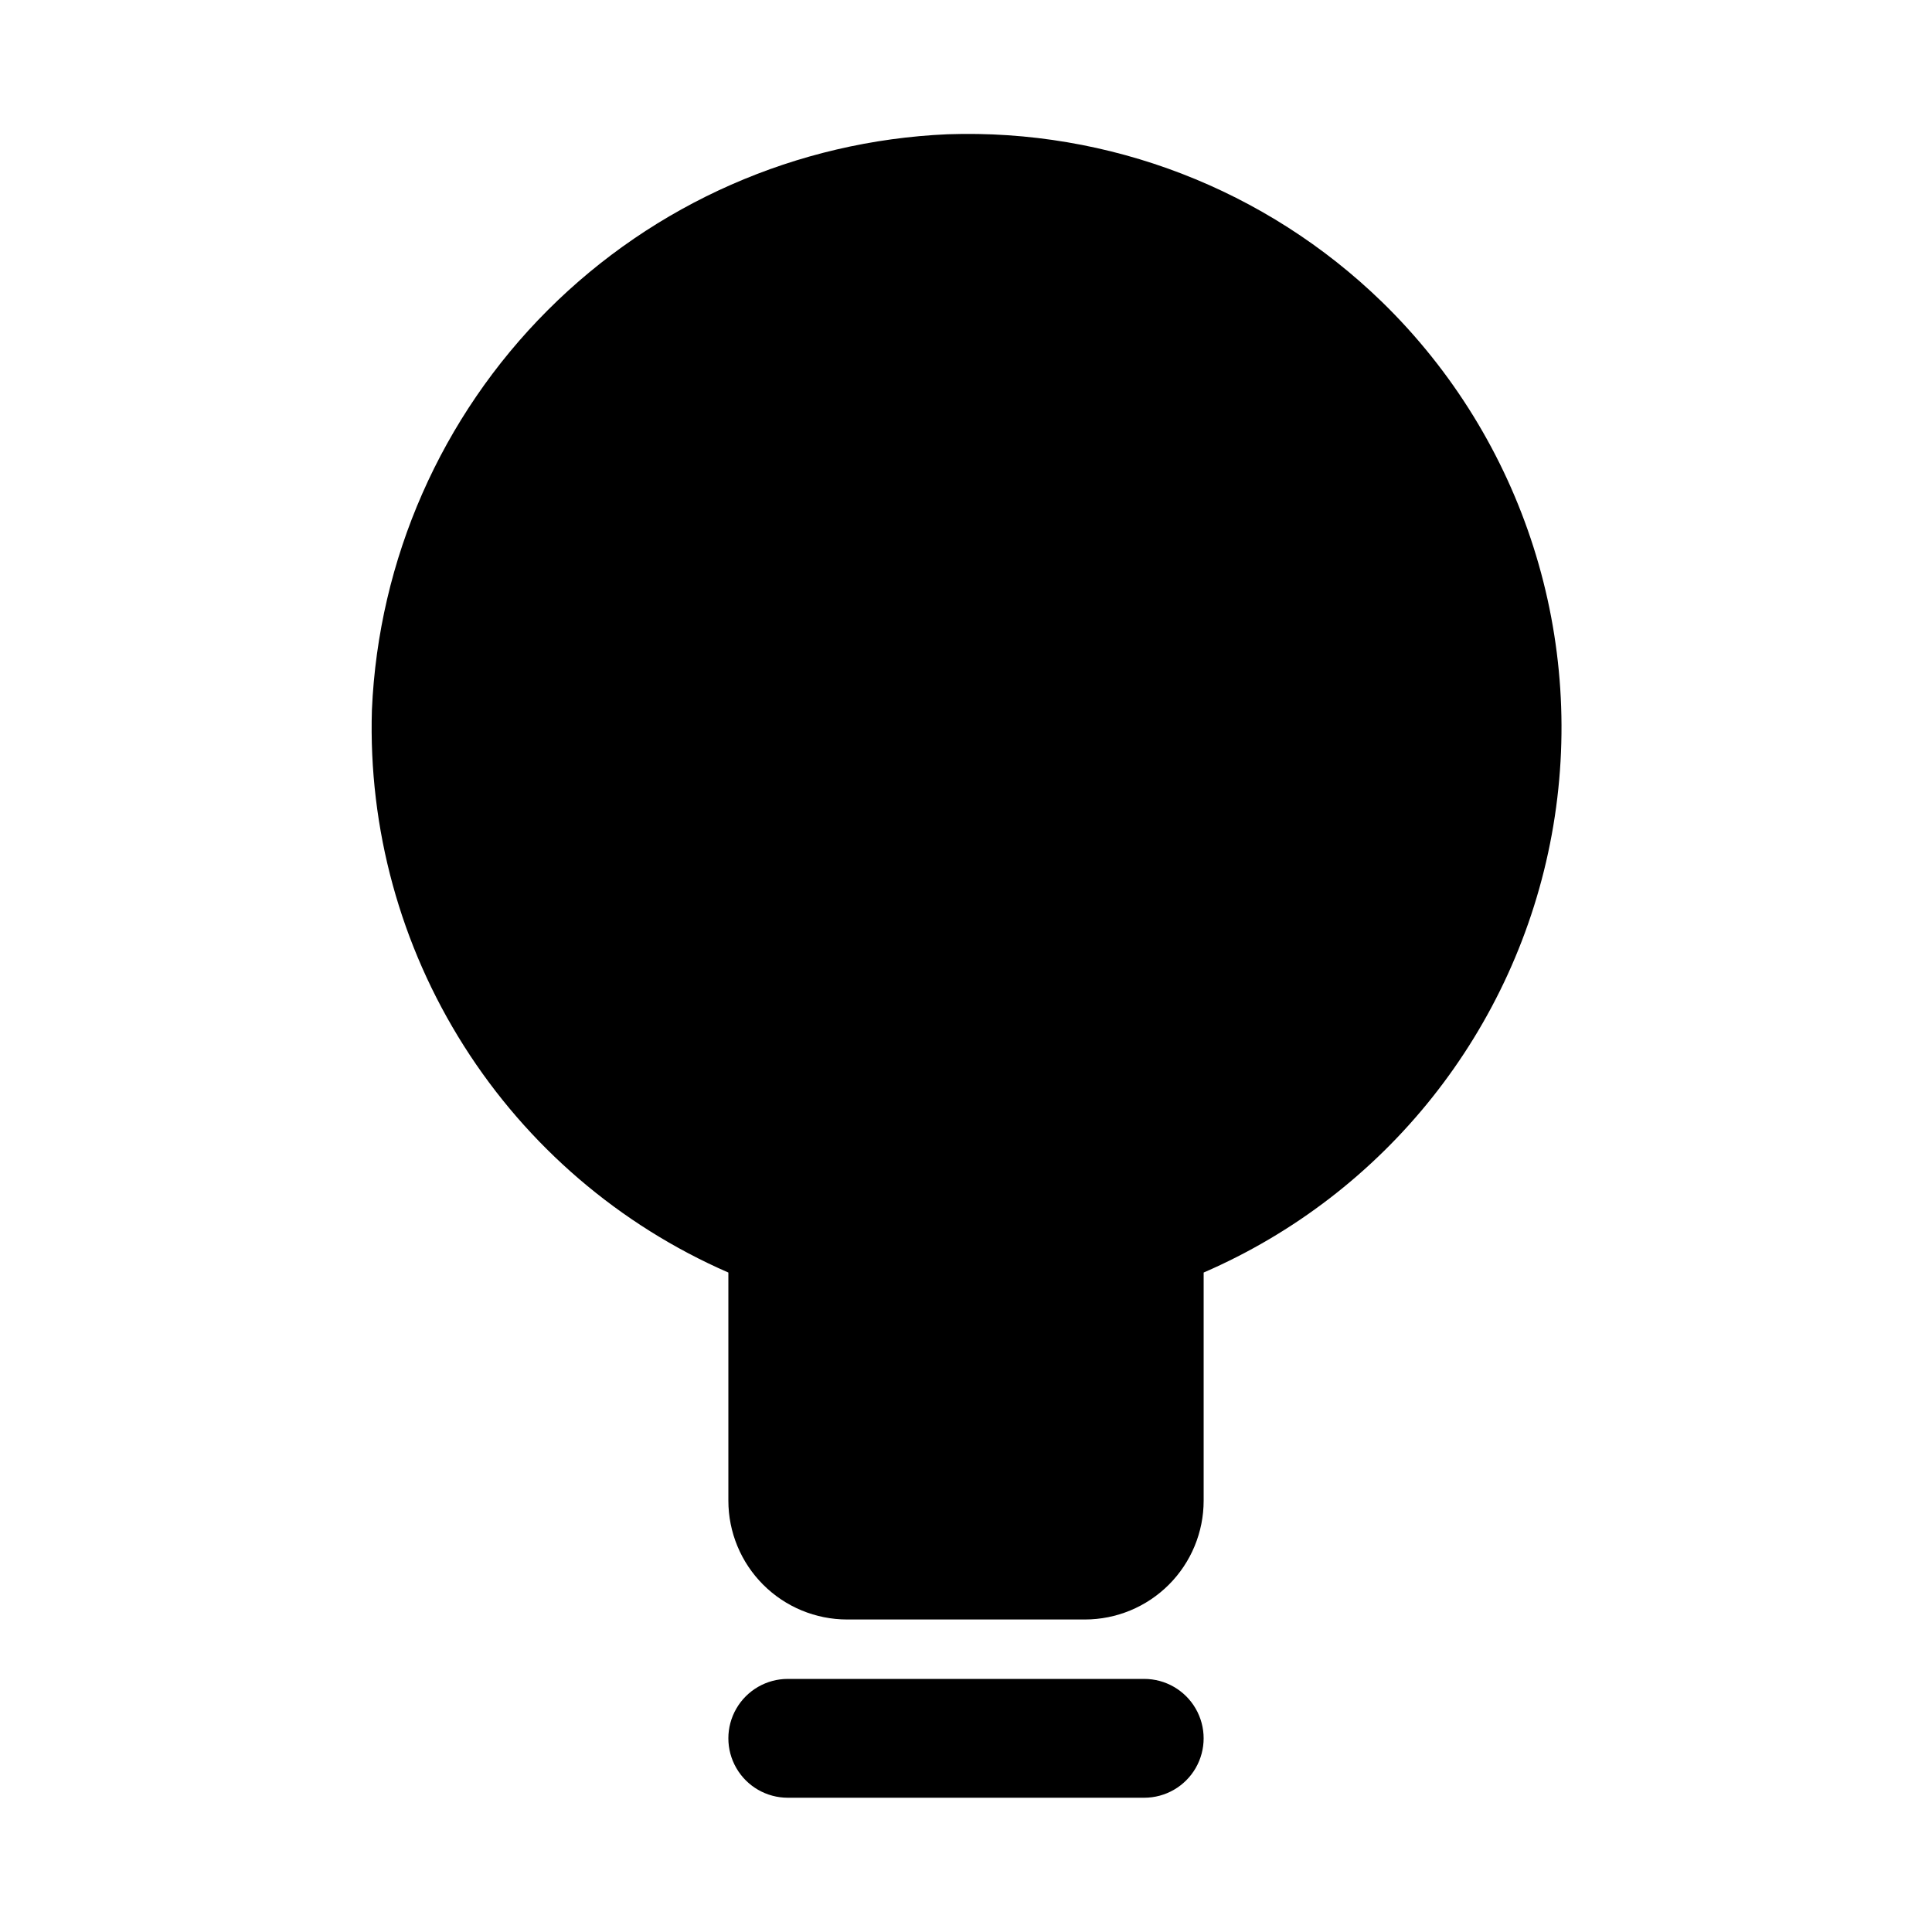 <?xml version="1.0" encoding="UTF-8"?>
<!-- Uploaded to: SVG Repo, www.svgrepo.com, Generator: SVG Repo Mixer Tools -->
<svg fill="#000000" width="800px" height="800px" version="1.1" viewBox="144 144 512 512" xmlns="http://www.w3.org/2000/svg">
 <g>
  <path d="m510.21 223.98c-30.727-29.84-72.285-45.871-115.09-44.398-39.902 1.734-77.707 18.363-105.95 46.609-28.246 28.242-44.875 66.047-46.609 105.95-0.953 31.445 7.535 62.457 24.375 89.031 16.836 26.574 41.25 47.496 70.09 60.066v60.457c0 8.352 3.316 16.359 9.223 22.266 5.902 5.906 13.914 9.223 22.266 9.223h62.977c8.348 0 16.359-3.316 22.266-9.223 5.902-5.906 9.223-13.914 9.223-22.266v-60.457c48.172-20.875 82.766-64.391 92.246-116.03 9.48-51.641-7.402-104.61-45.016-141.23z"/>
  <path d="m447.23 588.93h-94.465c-5.625 0-10.82 3.004-13.633 7.875-2.812 4.871-2.812 10.871 0 15.742 2.812 4.871 8.008 7.871 13.633 7.871h94.465c5.625 0 10.824-3 13.637-7.871 2.812-4.871 2.812-10.871 0-15.742-2.812-4.871-8.012-7.875-13.637-7.875z"/>
 </g>
</svg>